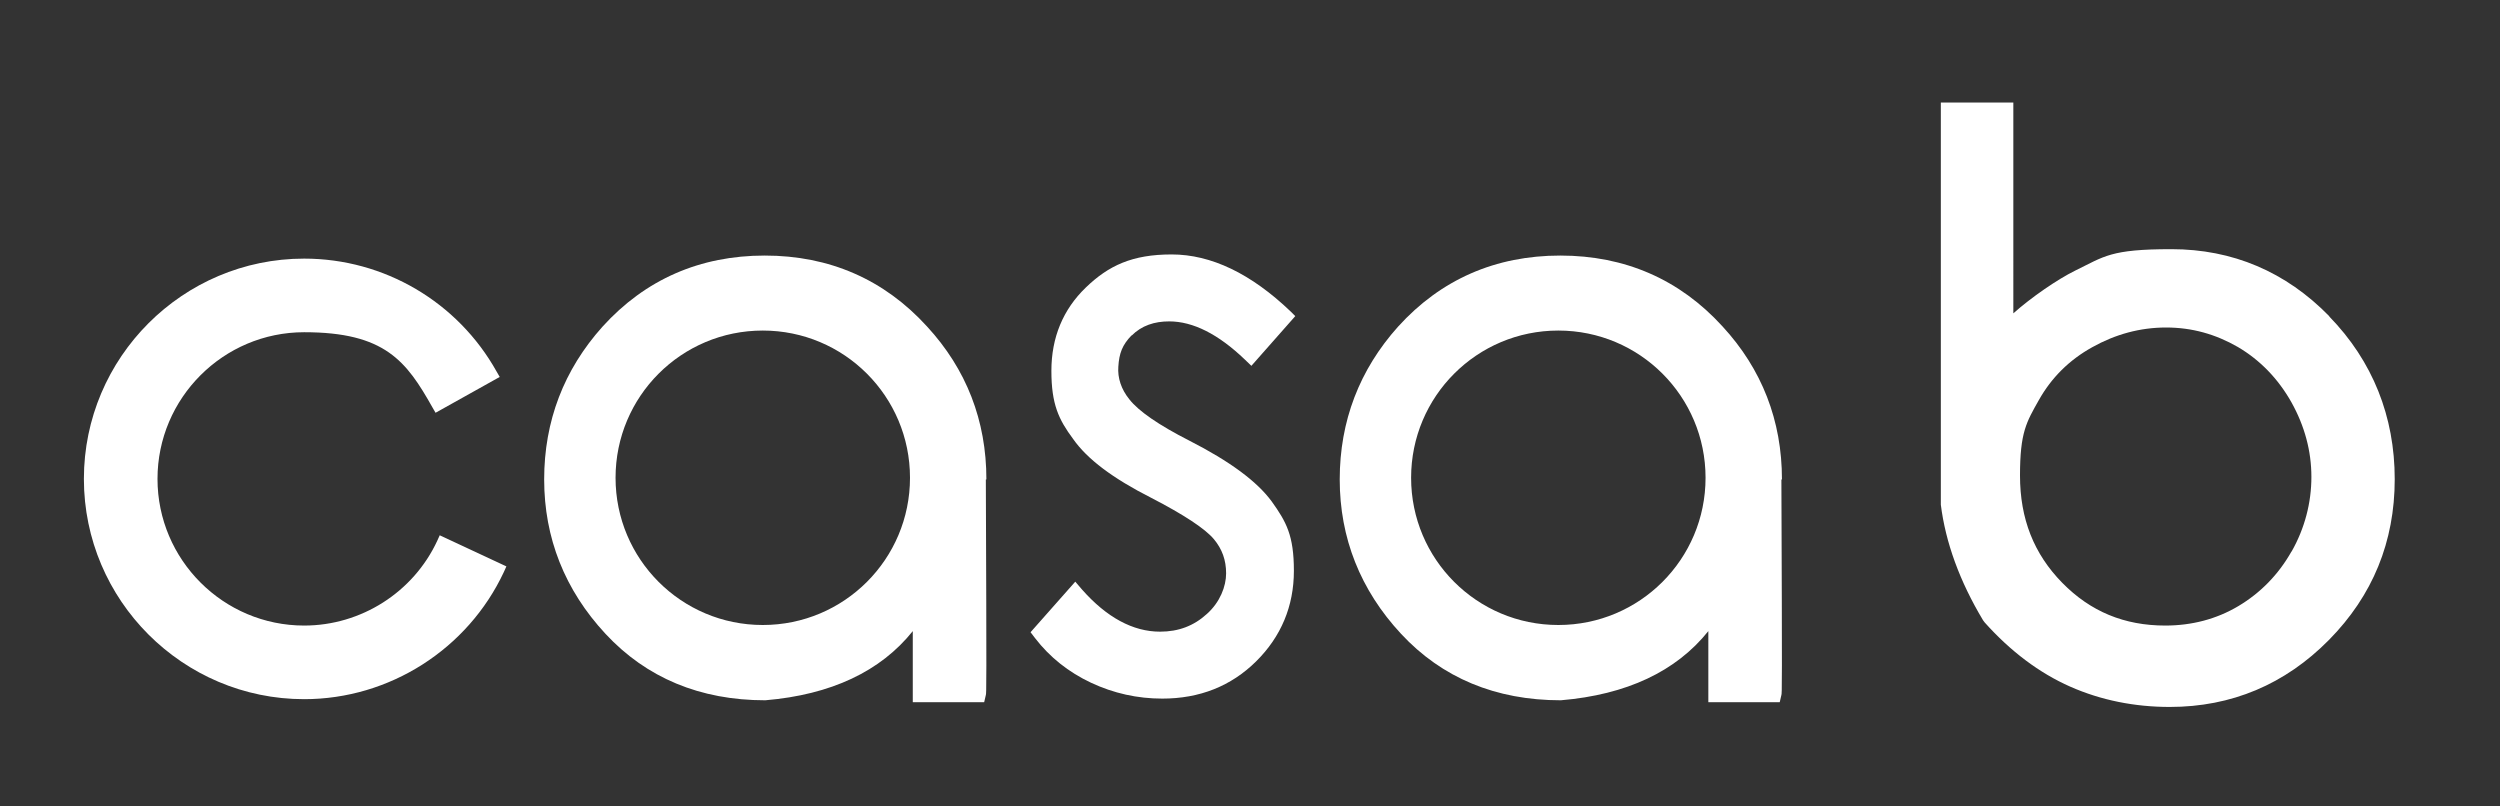 <svg xmlns="http://www.w3.org/2000/svg" id="Camada_1" viewBox="0 0 900 290.2"><rect x="0" y="0" width="900" height="290.2" fill="#333333" stroke="none"/><defs><style>      .st0 {        fill: #fff;      }    </style></defs><path class="st0" d="M838.6,113.9c-15.7-16.1-34.9-24.2-56.9-24.2s-24.1,2.6-34.6,7.7c-6.5,3.2-15.9,9.7-22.3,15.4V36.9h-26.1v144.2s0,.6,0,.6c1.7,13.6,6.8,27.6,15.2,41.6l.6.8c9.3,10.4,19.7,18.2,30.8,23.1,11.1,4.9,23.2,7.3,35.8,7.3,22.2,0,41.5-8.1,57.3-24.1,15.8-16,23.7-35.4,23.7-57.9s-7.9-42.5-23.6-58.6ZM824.9,198.6c-4.7,8.3-11.2,14.9-19.1,19.6-7.9,4.7-16.8,7-26.3,7-14.7,0-26.9-5-37.1-15.4-10.2-10.4-15.2-23-15.2-38.6s2.3-19.2,6.8-27.2c4.5-8,10.9-14.4,19.2-19,8.4-4.7,17.3-7.1,26.6-7.1s17.8,2.4,25.8,7c8,4.7,14.5,11.4,19.3,19.9,4.8,8.6,7.2,17.6,7.2,26.9s-2.4,18.5-7.1,26.8Z"></path><path class="st0" d="M407.4,120.8c3.6-3.6,8.2-5.1,13.5-5.1,8.6,0,17.7,4.6,27.2,13.7l2.4,2.3,15.8-17.9-1.6-1.6c-14.3-13.7-28.7-20.6-42.9-20.6s-22.7,4-30.9,11.9c-8.2,7.9-12.4,18-12.4,30s2.6,17.5,7.8,24.5c5.1,7.3,14.3,14.2,28.1,21.2,11.8,6.1,19.4,11.1,22.6,14.9,3,3.6,4.4,7.6,4.4,12.3s-2.2,10.4-6.9,14.6c-4.7,4.3-10.2,6.4-16.9,6.4-9.7,0-19.2-5.1-28.1-15.2l-2.4-2.8-16.1,18.2,1.6,2.1c5.3,6.9,12.1,12.3,20.2,16.1,8.1,3.8,16.7,5.7,25.6,5.7,13.5,0,24.8-4.5,33.8-13.4,9-8.9,13.6-19.9,13.6-32.6s-2.7-17.6-8-25c-5.3-7.2-15-14.4-29.7-21.9-11-5.6-18.2-10.6-21.5-14.8-3-3.7-4.3-7.8-4-11.8.3-4.8,1.4-7.8,4.8-11.3Z"></path><path class="st0" d="M109.5,251.7c30.7,0,58.9-18,71.9-45.8l.9-2-24-11.2-.9,2c-8.6,18.5-27.4,30.5-47.9,30.5-29.1,0-52.8-23.7-52.8-52.8s23.7-52.8,52.8-52.8,36.8,10.4,46.2,27.1l1.1,1.9,23.1-12.9-1.1-1.9c-14-25.1-40.5-40.7-69.3-40.7-43.7,0-79.3,35.6-79.3,79.3s35.6,79.3,79.3,79.3Z"></path><path class="st0" d="M355.1,172.6c0-21.2-7.2-39.7-21.4-55.1-15.4-16.9-35.1-25.5-58.4-25.5s-43,8.6-58.4,25.6c-13.9,15.5-21,34-21,55s7.4,39.8,22.1,55.6c14.7,15.8,34,23.9,57.5,23.9h0c23.7-2,41.5-10.4,53.1-24.9v25.6h25.7l.6-2.6c.2-.7.3-1.5,0-77.6ZM274.6,225c-29.3,0-53-23.7-53-53s23.7-53,53-53,53,23.7,53,53-23.7,53-53,53Z"></path><path class="st0" d="M641.5,172.6c0-21.2-7.2-39.7-21.4-55.1-15.4-16.9-35.1-25.5-58.4-25.5s-43,8.6-58.4,25.6c-13.9,15.5-21,34-21,55s7.4,39.8,22.1,55.6c14.7,15.8,34,23.9,57.5,23.9h0c23.7-2,41.5-10.4,53.1-24.9v25.6h25.7l.6-2.6c.2-.7.3-1.5,0-77.6ZM561,225c-29.3,0-53-23.7-53-53s23.7-53,53-53,53,23.7,53,53-23.7,53-53,53Z"></path></svg>